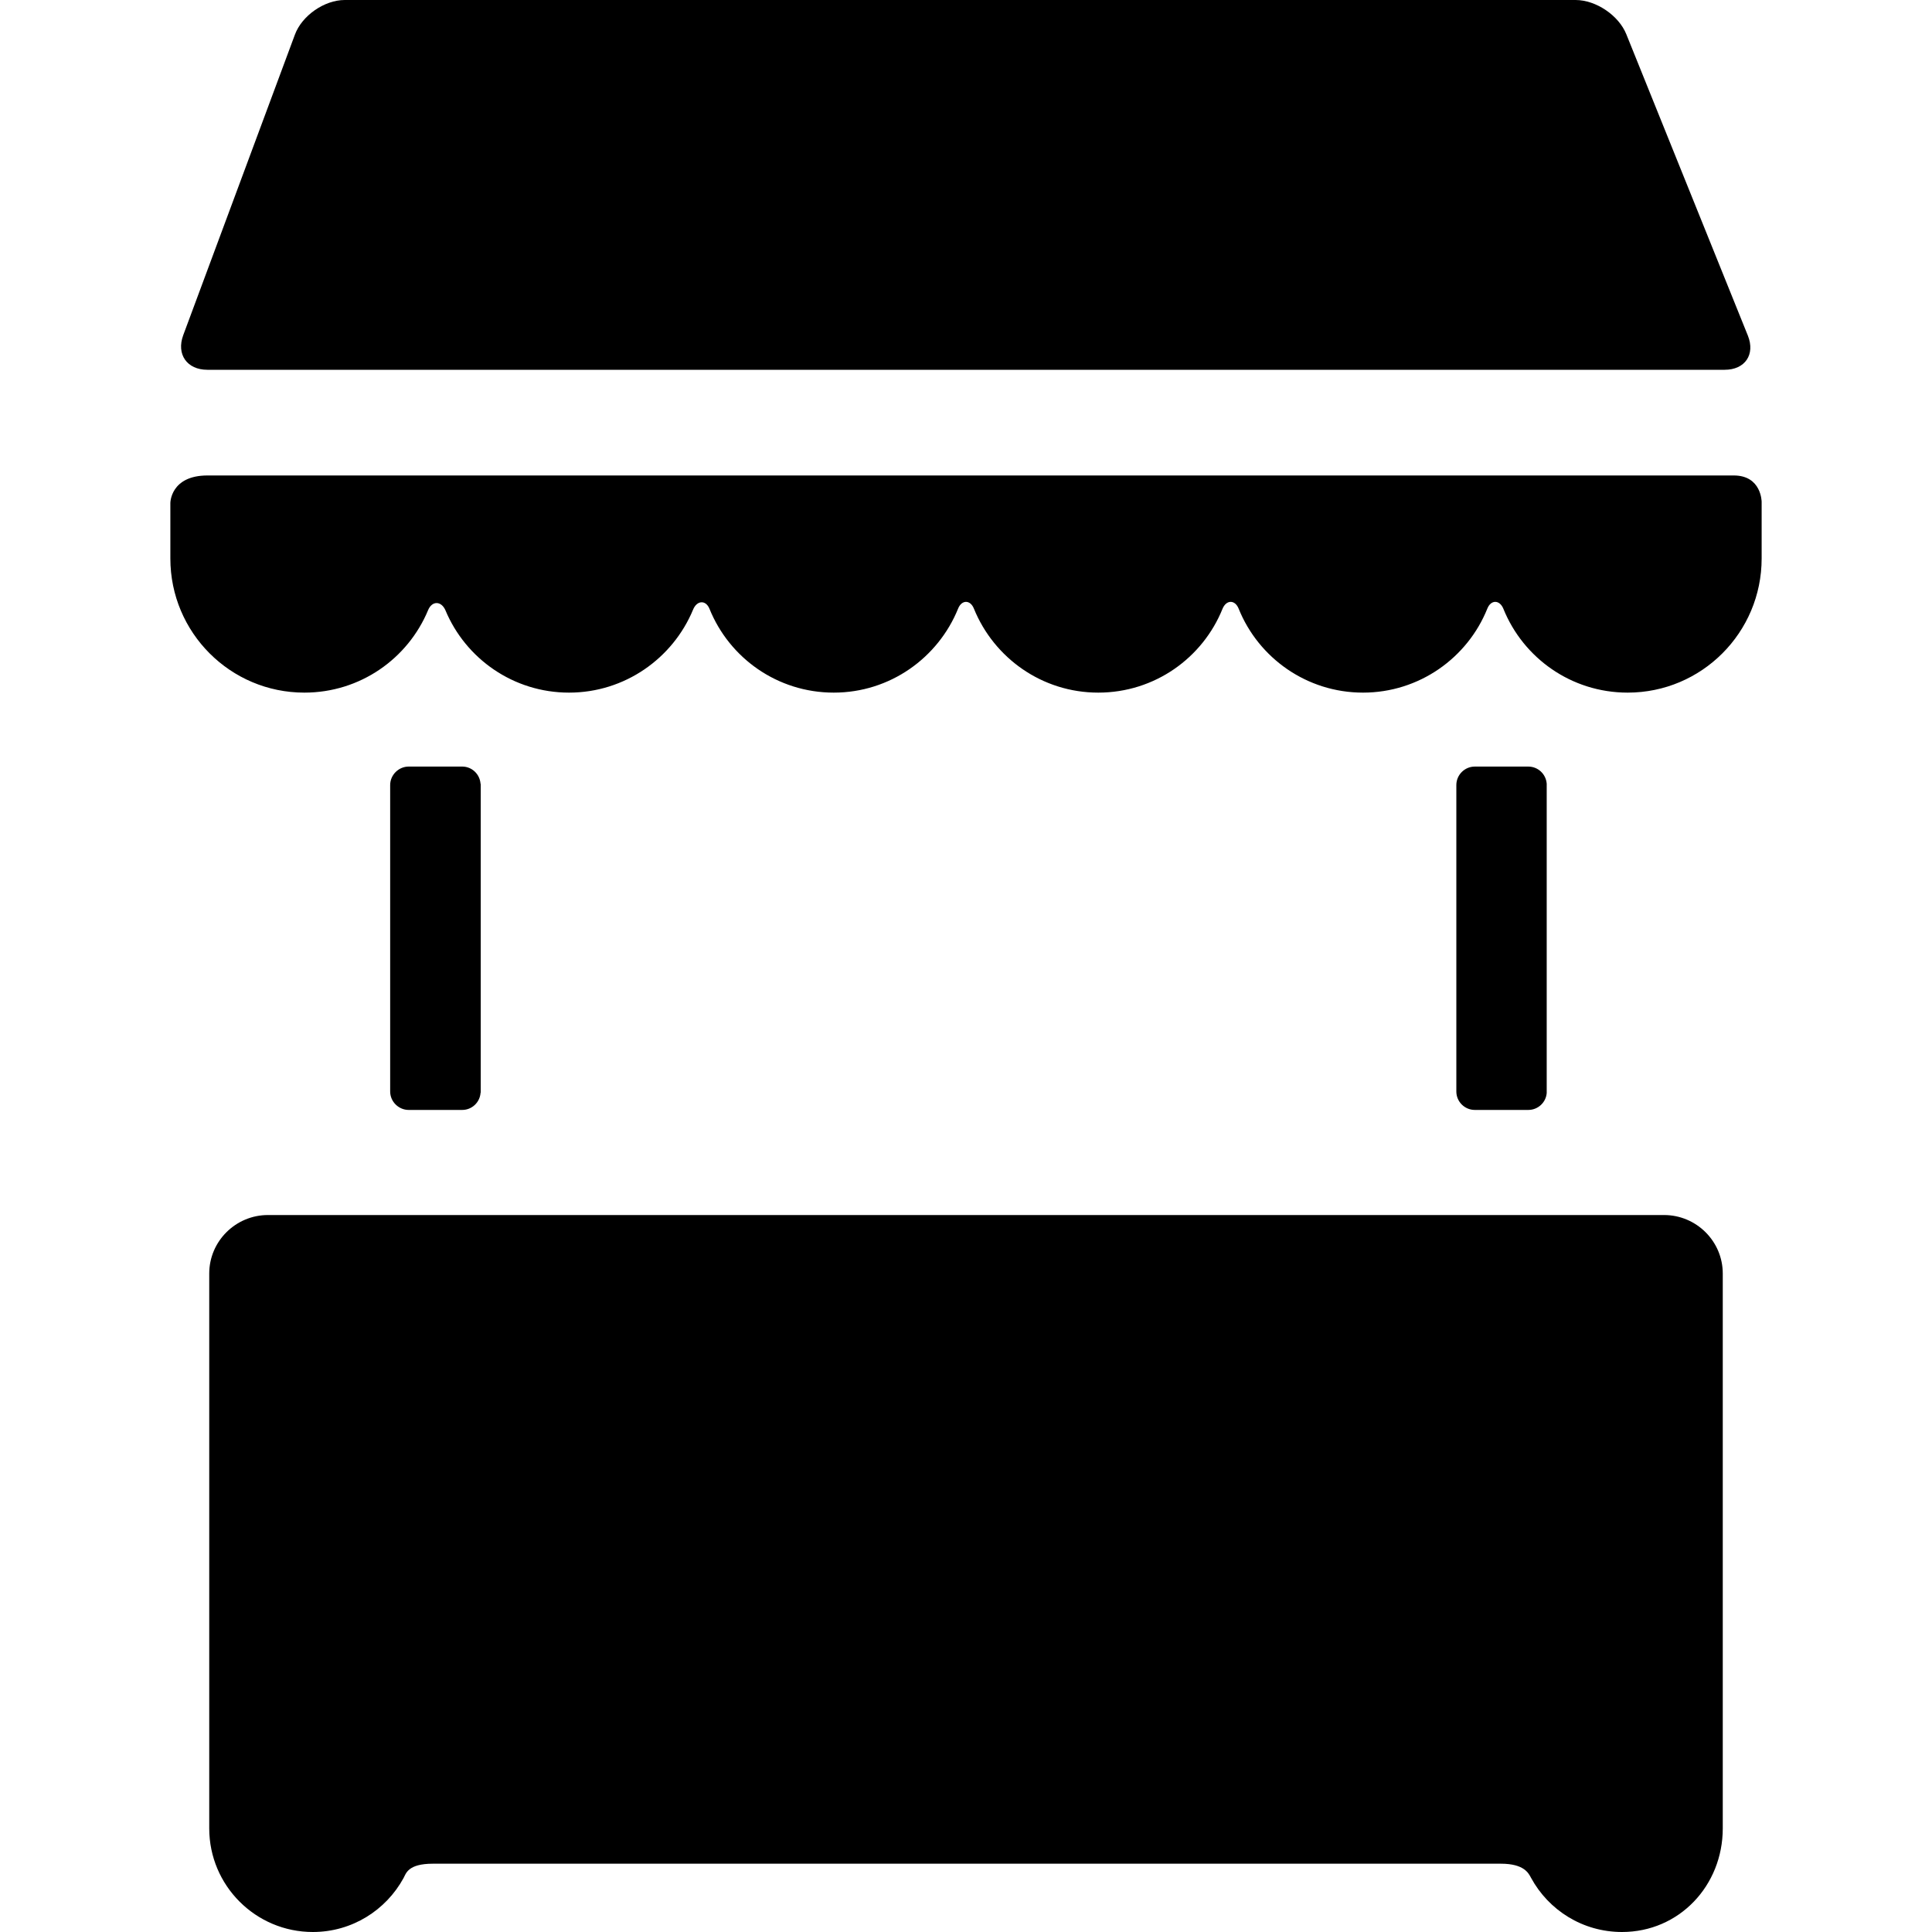 <?xml version="1.0" encoding="UTF-8"?>
<svg xmlns="http://www.w3.org/2000/svg" xmlns:xlink="http://www.w3.org/1999/xlink" width="40px" height="40px" viewBox="0 0 40 40" version="1.1">
<g id="surface1">
<path style=" stroke:none;fill-rule:nonzero;fill:rgb(0%,0%,0%);fill-opacity:1;" d="M 36.188 6.949 C 36.344 7.34 36.129 7.656 35.707 7.656 L 4.293 7.656 C 3.871 7.656 3.648 7.336 3.793 6.941 L 6.105 0.719 C 6.25 0.324 6.715 0 7.137 0 L 32.621 0 C 33.043 0 33.516 0.32 33.672 0.711 Z M 36.188 6.949 "/>
<path style=" stroke:none;fill-rule:nonzero;fill:rgb(0%,0%,0%);fill-opacity:1;" d="M 3.527 11.562 C 3.527 13.098 4.77 14.34 6.301 14.34 C 7.457 14.34 8.445 13.637 8.863 12.633 C 8.945 12.434 9.137 12.438 9.223 12.637 C 9.641 13.637 10.629 14.34 11.781 14.34 C 12.938 14.34 13.93 13.629 14.348 12.625 C 14.426 12.43 14.609 12.414 14.688 12.602 C 15.098 13.621 16.094 14.34 17.262 14.34 C 18.426 14.34 19.422 13.621 19.836 12.602 C 19.91 12.414 20.09 12.414 20.164 12.602 C 20.578 13.621 21.574 14.34 22.738 14.34 C 23.906 14.34 24.902 13.621 25.312 12.602 C 25.391 12.414 25.57 12.414 25.645 12.602 C 26.055 13.621 27.055 14.34 28.219 14.34 C 29.383 14.34 30.383 13.621 30.793 12.602 C 30.867 12.414 31.047 12.414 31.125 12.602 C 31.535 13.621 32.531 14.34 33.699 14.34 C 35.23 14.34 36.473 13.098 36.473 11.562 L 36.473 10.391 C 36.473 10.391 36.473 9.844 35.895 9.844 C 27.996 9.844 12.34 9.844 4.297 9.844 C 3.527 9.844 3.527 10.414 3.527 10.414 Z M 3.527 11.562 "/>
<path style=" stroke:none;fill-rule:nonzero;fill:rgb(0%,0%,0%);fill-opacity:1;" d="M 35.668 37.371 L 35.668 26.367 C 35.668 25.699 35.121 25.156 34.453 25.156 L 5.547 25.156 C 4.879 25.156 4.332 25.699 4.332 26.367 L 4.332 37.371 C 4.332 37.441 4.332 37.762 4.332 37.855 C 4.332 39.039 5.293 40 6.477 40 C 7.289 40 7.992 39.547 8.355 38.883 C 8.406 38.789 8.445 38.586 8.961 38.586 L 31.074 38.586 C 31.559 38.586 31.648 38.785 31.699 38.879 C 32.062 39.547 32.766 40 33.582 40 C 34.766 40 35.668 39.039 35.668 37.855 C 35.668 37.691 35.668 37.648 35.668 37.371 Z M 35.668 37.371 "/>
<path style=" stroke:none;fill-rule:nonzero;fill:rgb(0%,0%,0%);fill-opacity:1;" d="M 9.949 16.227 C 9.934 16.027 9.77 15.871 9.57 15.871 L 8.461 15.871 C 8.254 15.871 8.078 16.043 8.078 16.254 L 8.078 22.598 C 8.078 22.809 8.254 22.98 8.461 22.98 L 9.57 22.98 C 9.77 22.98 9.934 22.824 9.949 22.629 C 9.949 22.625 9.953 22.621 9.953 22.617 L 9.953 16.234 C 9.953 16.23 9.949 16.23 9.949 16.227 Z M 9.949 16.227 "/>
<path style=" stroke:none;fill-rule:nonzero;fill:rgb(0%,0%,0%);fill-opacity:1;" d="M 32.023 16.227 C 32.008 16.027 31.844 15.871 31.641 15.871 L 30.535 15.871 C 30.324 15.871 30.152 16.043 30.152 16.254 L 30.152 22.598 C 30.152 22.809 30.324 22.98 30.535 22.98 L 31.641 22.98 C 31.844 22.98 32.008 22.824 32.023 22.629 C 32.023 22.625 32.023 22.621 32.023 22.617 L 32.023 16.234 C 32.023 16.23 32.023 16.23 32.023 16.227 Z M 32.023 16.227 "/>
</g>
</svg>
